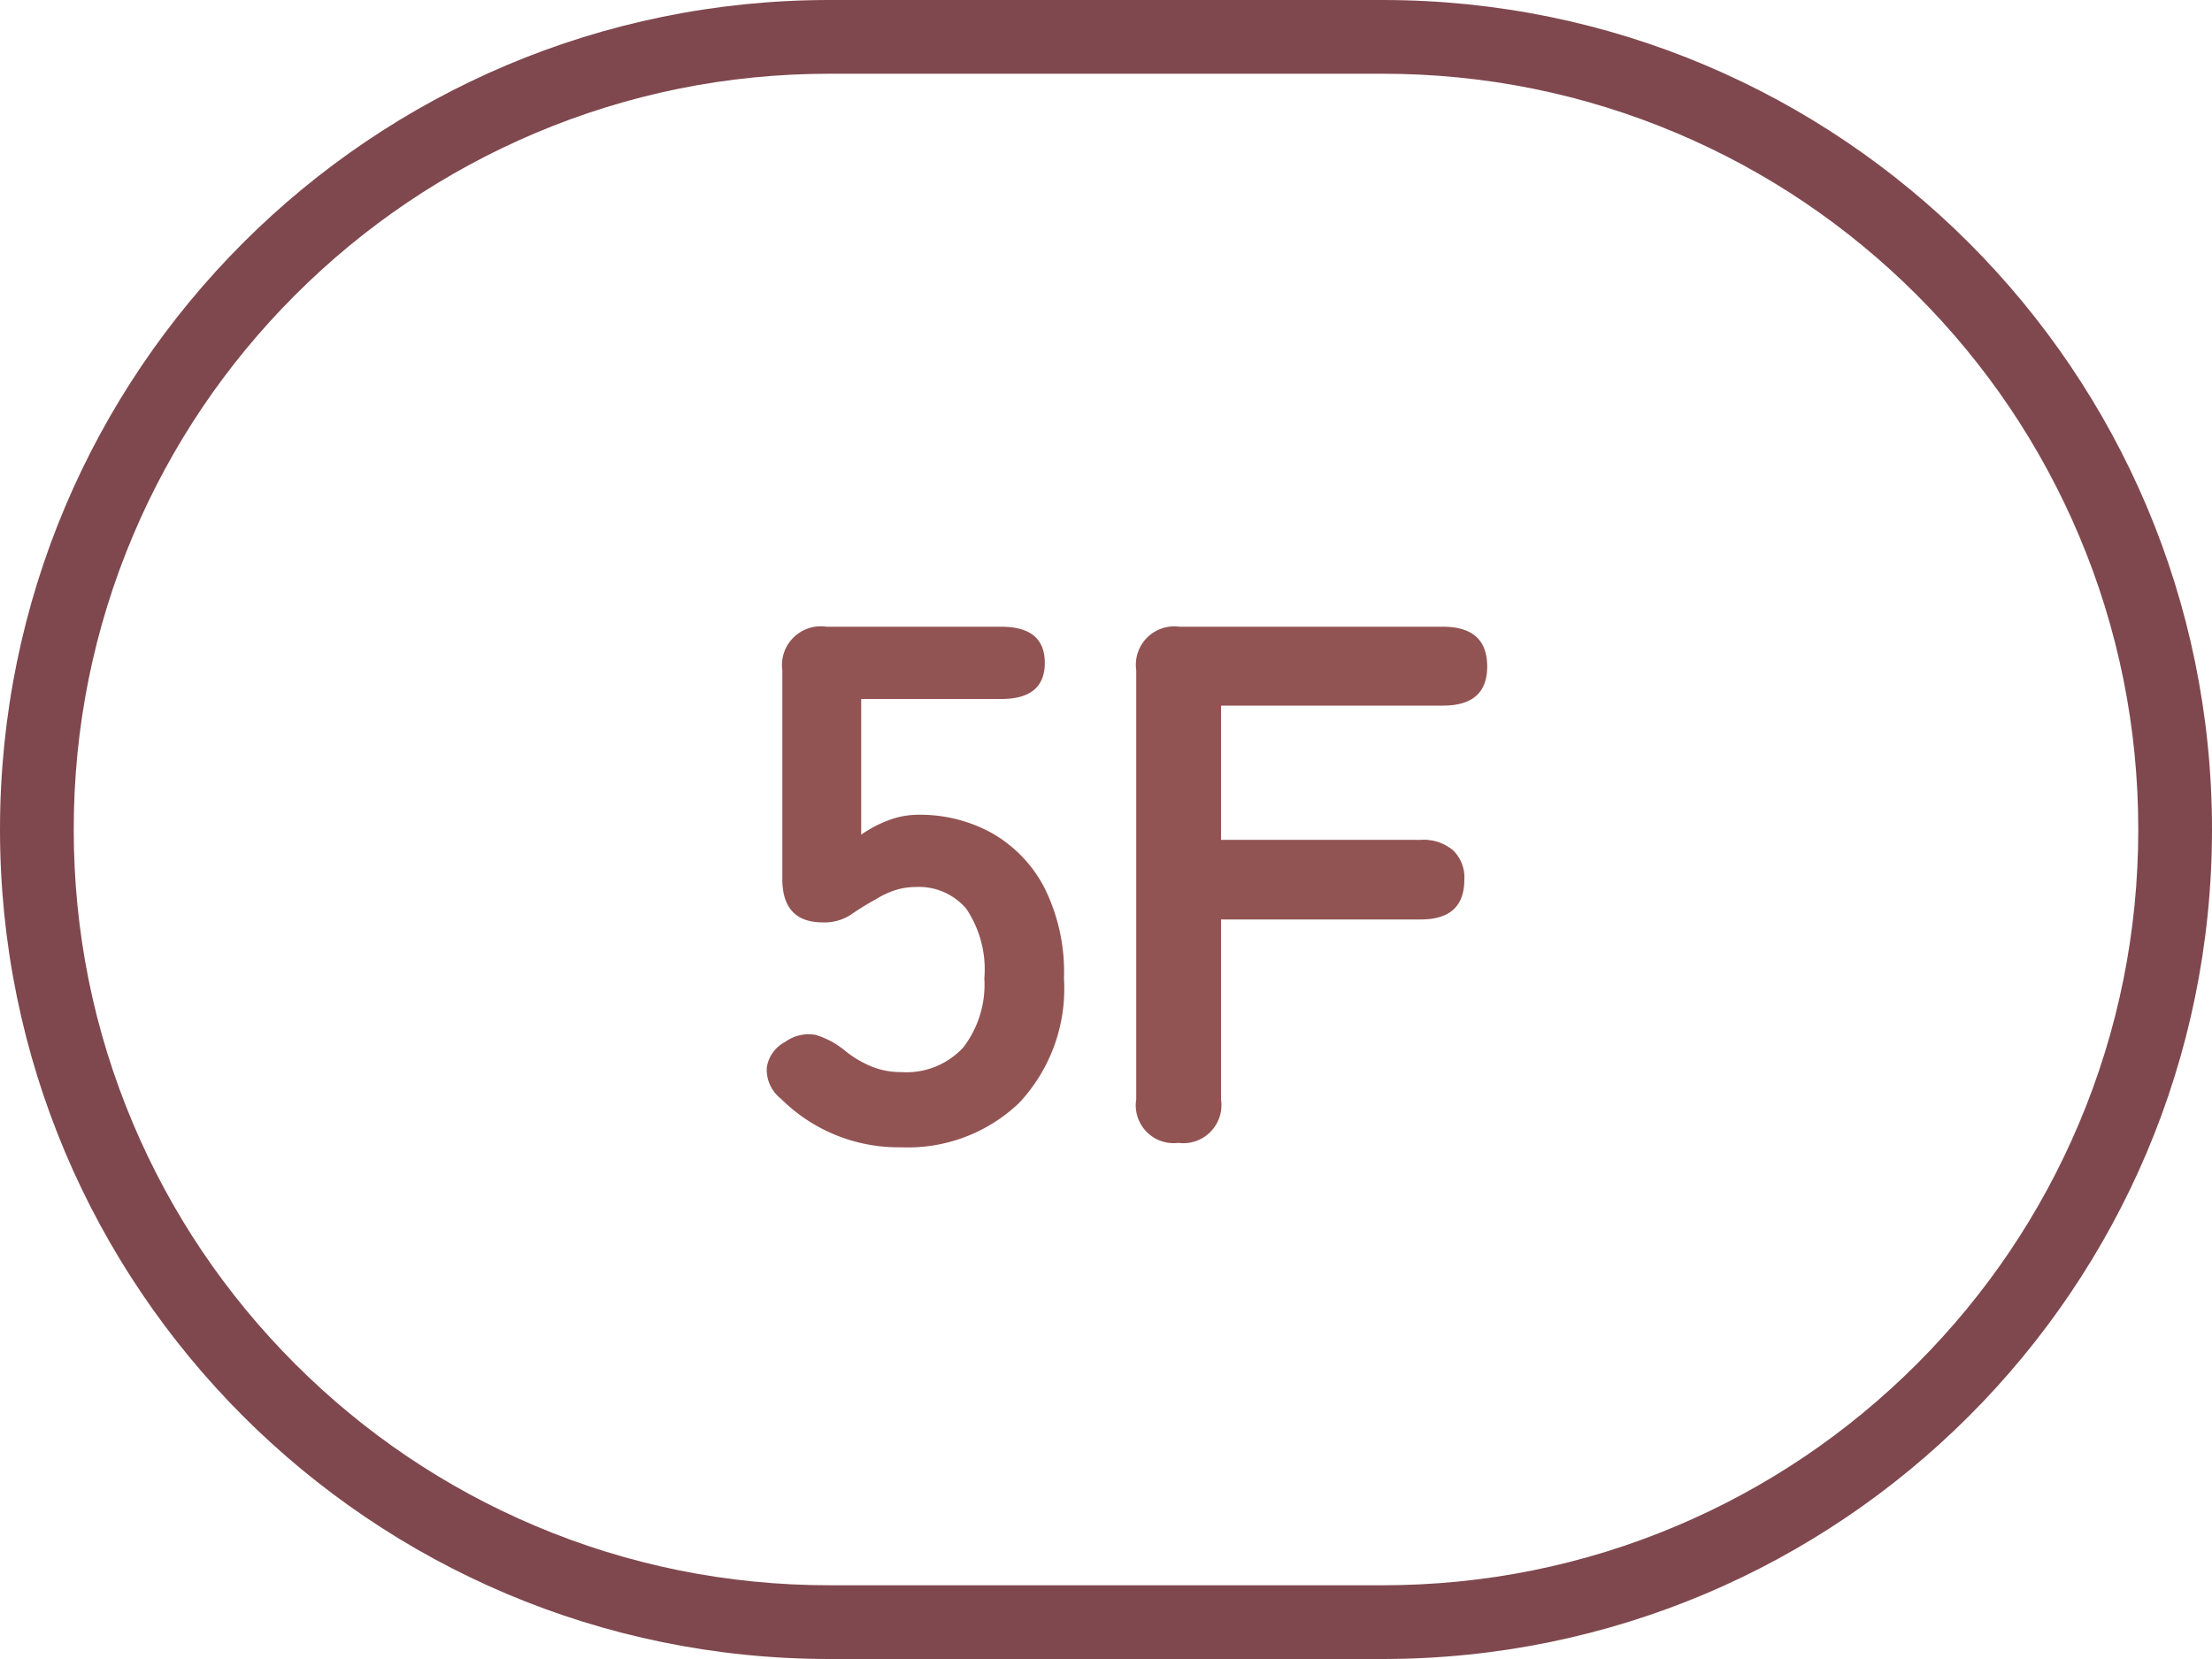 <svg xmlns="http://www.w3.org/2000/svg" width="60" height="45" viewBox="0 0 60 45">
  <g id="パス_8987" data-name="パス 8987" fill="none">
    <path d="M22.5,0h15a22.5,22.5,0,0,1,0,45h-15a22.5,22.5,0,0,1,0-45Z" stroke="none"/>
    <path d="M 22.5 2 C 19.732 2 17.047 2.542 14.521 3.61 C 12.08 4.643 9.888 6.121 8.004 8.004 C 6.121 9.888 4.643 12.08 3.61 14.521 C 2.542 17.047 2 19.732 2 22.5 C 2 25.268 2.542 27.953 3.61 30.479 C 4.643 32.92 6.121 35.112 8.004 36.996 C 9.888 38.879 12.08 40.357 14.521 41.39 C 17.047 42.458 19.732 43 22.5 43 L 37.5 43 C 40.268 43 42.953 42.458 45.479 41.39 C 47.92 40.357 50.112 38.879 51.996 36.996 C 53.879 35.112 55.357 32.92 56.39 30.479 C 57.458 27.953 58 25.268 58 22.5 C 58 19.732 57.458 17.047 56.39 14.521 C 55.357 12.08 53.879 9.888 51.996 8.004 C 50.112 6.121 47.92 4.643 45.479 3.61 C 42.953 2.542 40.268 2 37.5 2 L 22.5 2 M 22.5 0 L 37.5 0 C 49.926 0 60 10.074 60 22.5 C 60 34.926 49.926 45 37.5 45 L 22.5 45 C 10.074 45 0 34.926 0 22.5 C 0 10.074 10.074 0 22.5 0 Z" stroke="none" fill="#7f484e"/>
  </g>
  <path id="パス_10378" data-name="パス 10378" d="M4.44.12A4.515,4.515,0,0,1,1.18-1.2.99.99,0,0,1,.8-2.05a.94.94,0,0,1,.5-.69,1.08,1.08,0,0,1,.82-.19,2.261,2.261,0,0,1,.8.43,2.872,2.872,0,0,0,.7.42,2.091,2.091,0,0,0,.82.16,2.1,2.1,0,0,0,1.69-.67A2.8,2.8,0,0,0,6.7-4.46a2.945,2.945,0,0,0-.49-1.89,1.683,1.683,0,0,0-1.37-.59,1.791,1.791,0,0,0-.57.09,2.21,2.21,0,0,0-.49.23,7.683,7.683,0,0,0-.7.43,1.3,1.3,0,0,1-.76.21q-1.1,0-1.1-1.18v-5.66A1.052,1.052,0,0,1,2.42-14H7.16q1.18,0,1.18.98t-1.18.98H3.36v3.68a3.265,3.265,0,0,1,.74-.39,2.265,2.265,0,0,1,.8-.15,4.032,4.032,0,0,1,2.01.5A3.625,3.625,0,0,1,8.33-6.92a5.129,5.129,0,0,1,.53,2.46A4.527,4.527,0,0,1,7.64-1.08,4.367,4.367,0,0,1,4.44.12ZM11.96,0a1.026,1.026,0,0,1-1.14-1.18V-12.82A1.043,1.043,0,0,1,12-14h7.14q1.2,0,1.2,1.08,0,1.06-1.2,1.06H13.12v3.64h5.42a1.252,1.252,0,0,1,.87.28,1.023,1.023,0,0,1,.31.8q0,1.08-1.18,1.08H13.12v4.88A1.034,1.034,0,0,1,11.96,0Z" transform="translate(20 31)" fill="#925453"/>
</svg>
